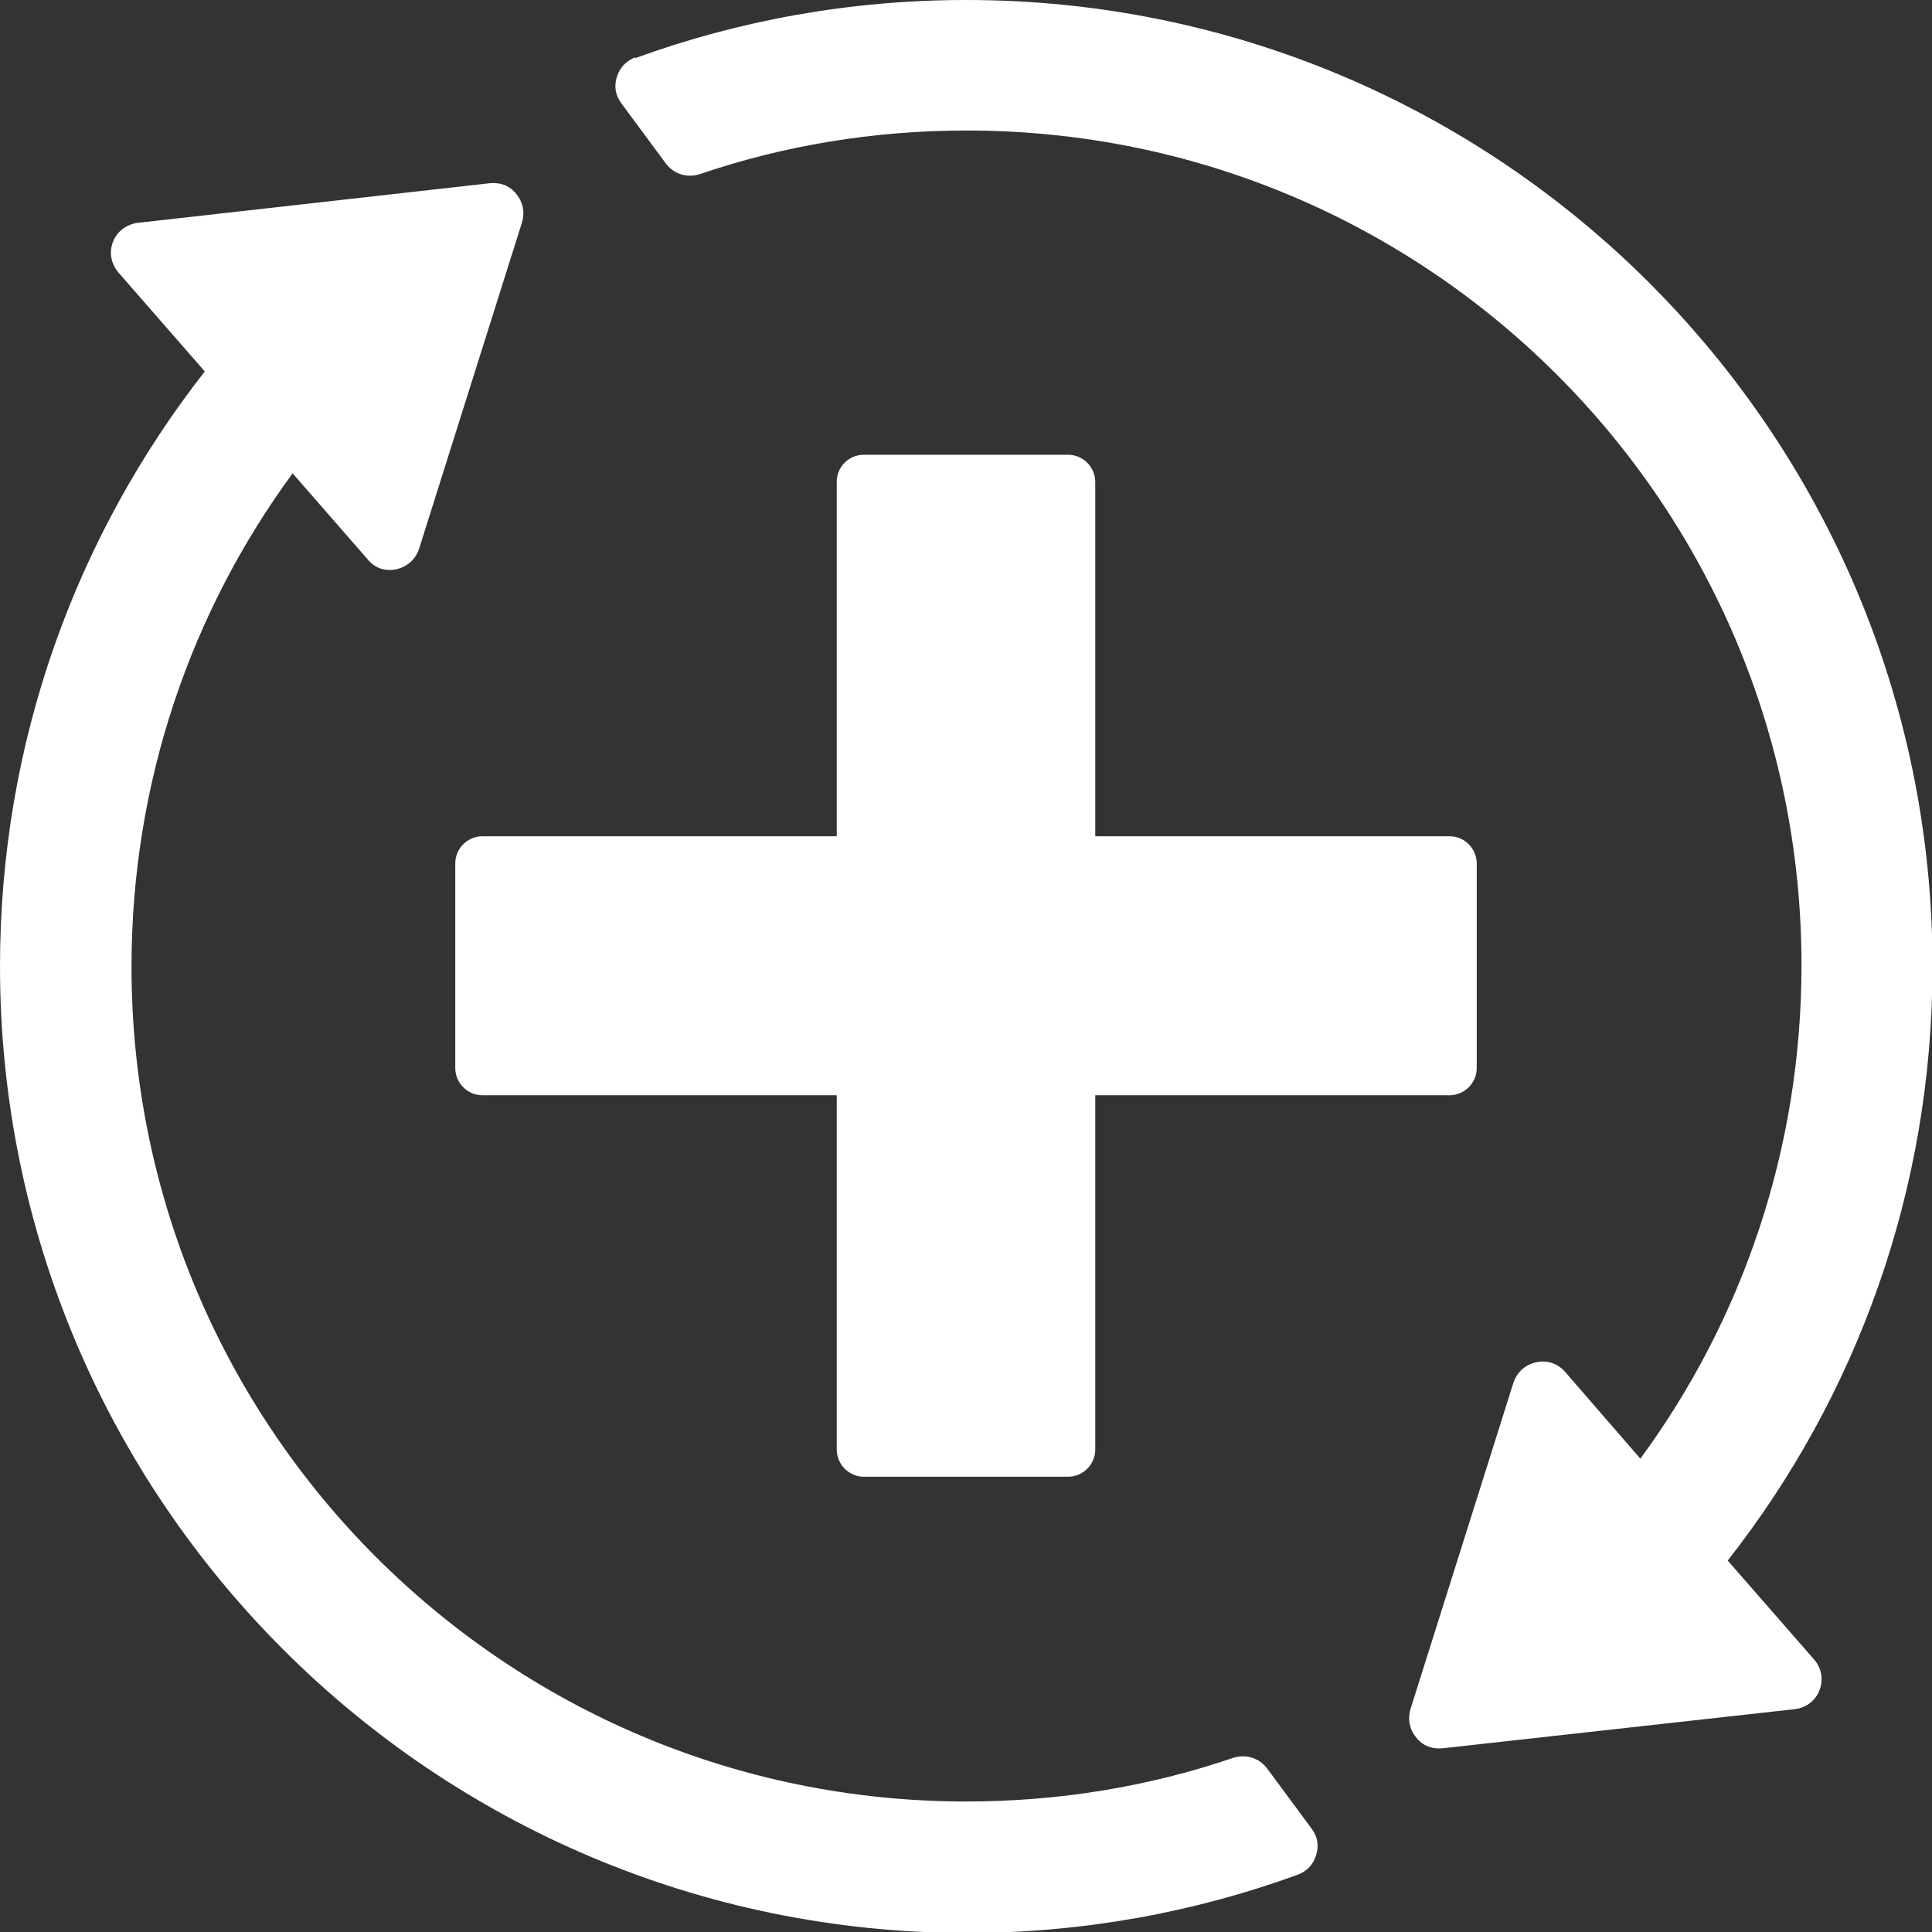 <?xml version="1.0" encoding="UTF-8"?>
<svg xmlns="http://www.w3.org/2000/svg" id="Layer_2" viewBox="0 0 38.49 38.49">
  <rect x="0" y="0" width="38.49" height="38.49" fill="#333333" stroke="none"/>
  <defs>
    <style>.cls-1{fill:#fff;fill-rule:evenodd;}</style>
  </defs>
  <g id="Main_layers">
    <path class="cls-1" d="M17.21,9.06h4.07c.3,0,.54,.25,.54,.54v7.06h7.06c.3,0,.54,.25,.54,.54v4.08c0,.3-.25,.54-.54,.54h-7.06v7.06c0,.3-.25,.54-.54,.54h-4.07c-.3,0-.54-.25-.54-.54v-7.06h-7.06c-.3,0-.54-.25-.54-.54v-4.08c0-.3,.25-.54,.54-.54h7.06v-7.06c0-.3,.24-.54,.54-.54h0ZM12.65,1.16c2.06-.75,4.28-1.16,6.6-1.16,10.63,0,19.25,8.62,19.25,19.25,0,4.47-1.52,8.58-4.08,11.84l1.72,1.97c.15,.17,.19,.4,.11,.61-.08,.21-.26,.35-.49,.38l-7.02,.78c-.21,.02-.4-.05-.53-.22-.13-.16-.17-.36-.11-.56l2.05-6.5c.07-.21,.23-.36,.45-.41,.22-.05,.43,.02,.58,.19l1.5,1.73c2.02-2.75,3.21-6.15,3.21-9.83,0-9.19-7.44-16.63-16.63-16.63-1.86,0-3.65,.3-5.32,.87-.25,.08-.52,0-.68-.22l-.88-1.19c-.12-.16-.15-.34-.09-.53,.06-.19,.19-.32,.37-.39h0ZM0,19.25C0,14.78,1.52,10.67,4.08,7.4l-1.72-1.97c-.15-.18-.19-.4-.11-.61,.08-.21,.27-.35,.49-.38l7.02-.79c.21-.02,.4,.05,.53,.22,.13,.16,.17,.36,.11,.56l-2.05,6.5c-.07,.21-.23,.36-.45,.41-.22,.05-.43-.02-.57-.19l-1.5-1.72c-2.02,2.75-3.21,6.15-3.21,9.83,0,9.19,7.45,16.63,16.63,16.63,1.86,0,3.65-.3,5.32-.87,.25-.08,.52,0,.68,.22l.88,1.19c.12,.16,.15,.34,.09,.53-.06,.19-.18,.32-.37,.39-2.06,.75-4.28,1.16-6.6,1.16C8.62,38.49,0,29.88,0,19.25h0Z"></path>
  </g>
</svg>
